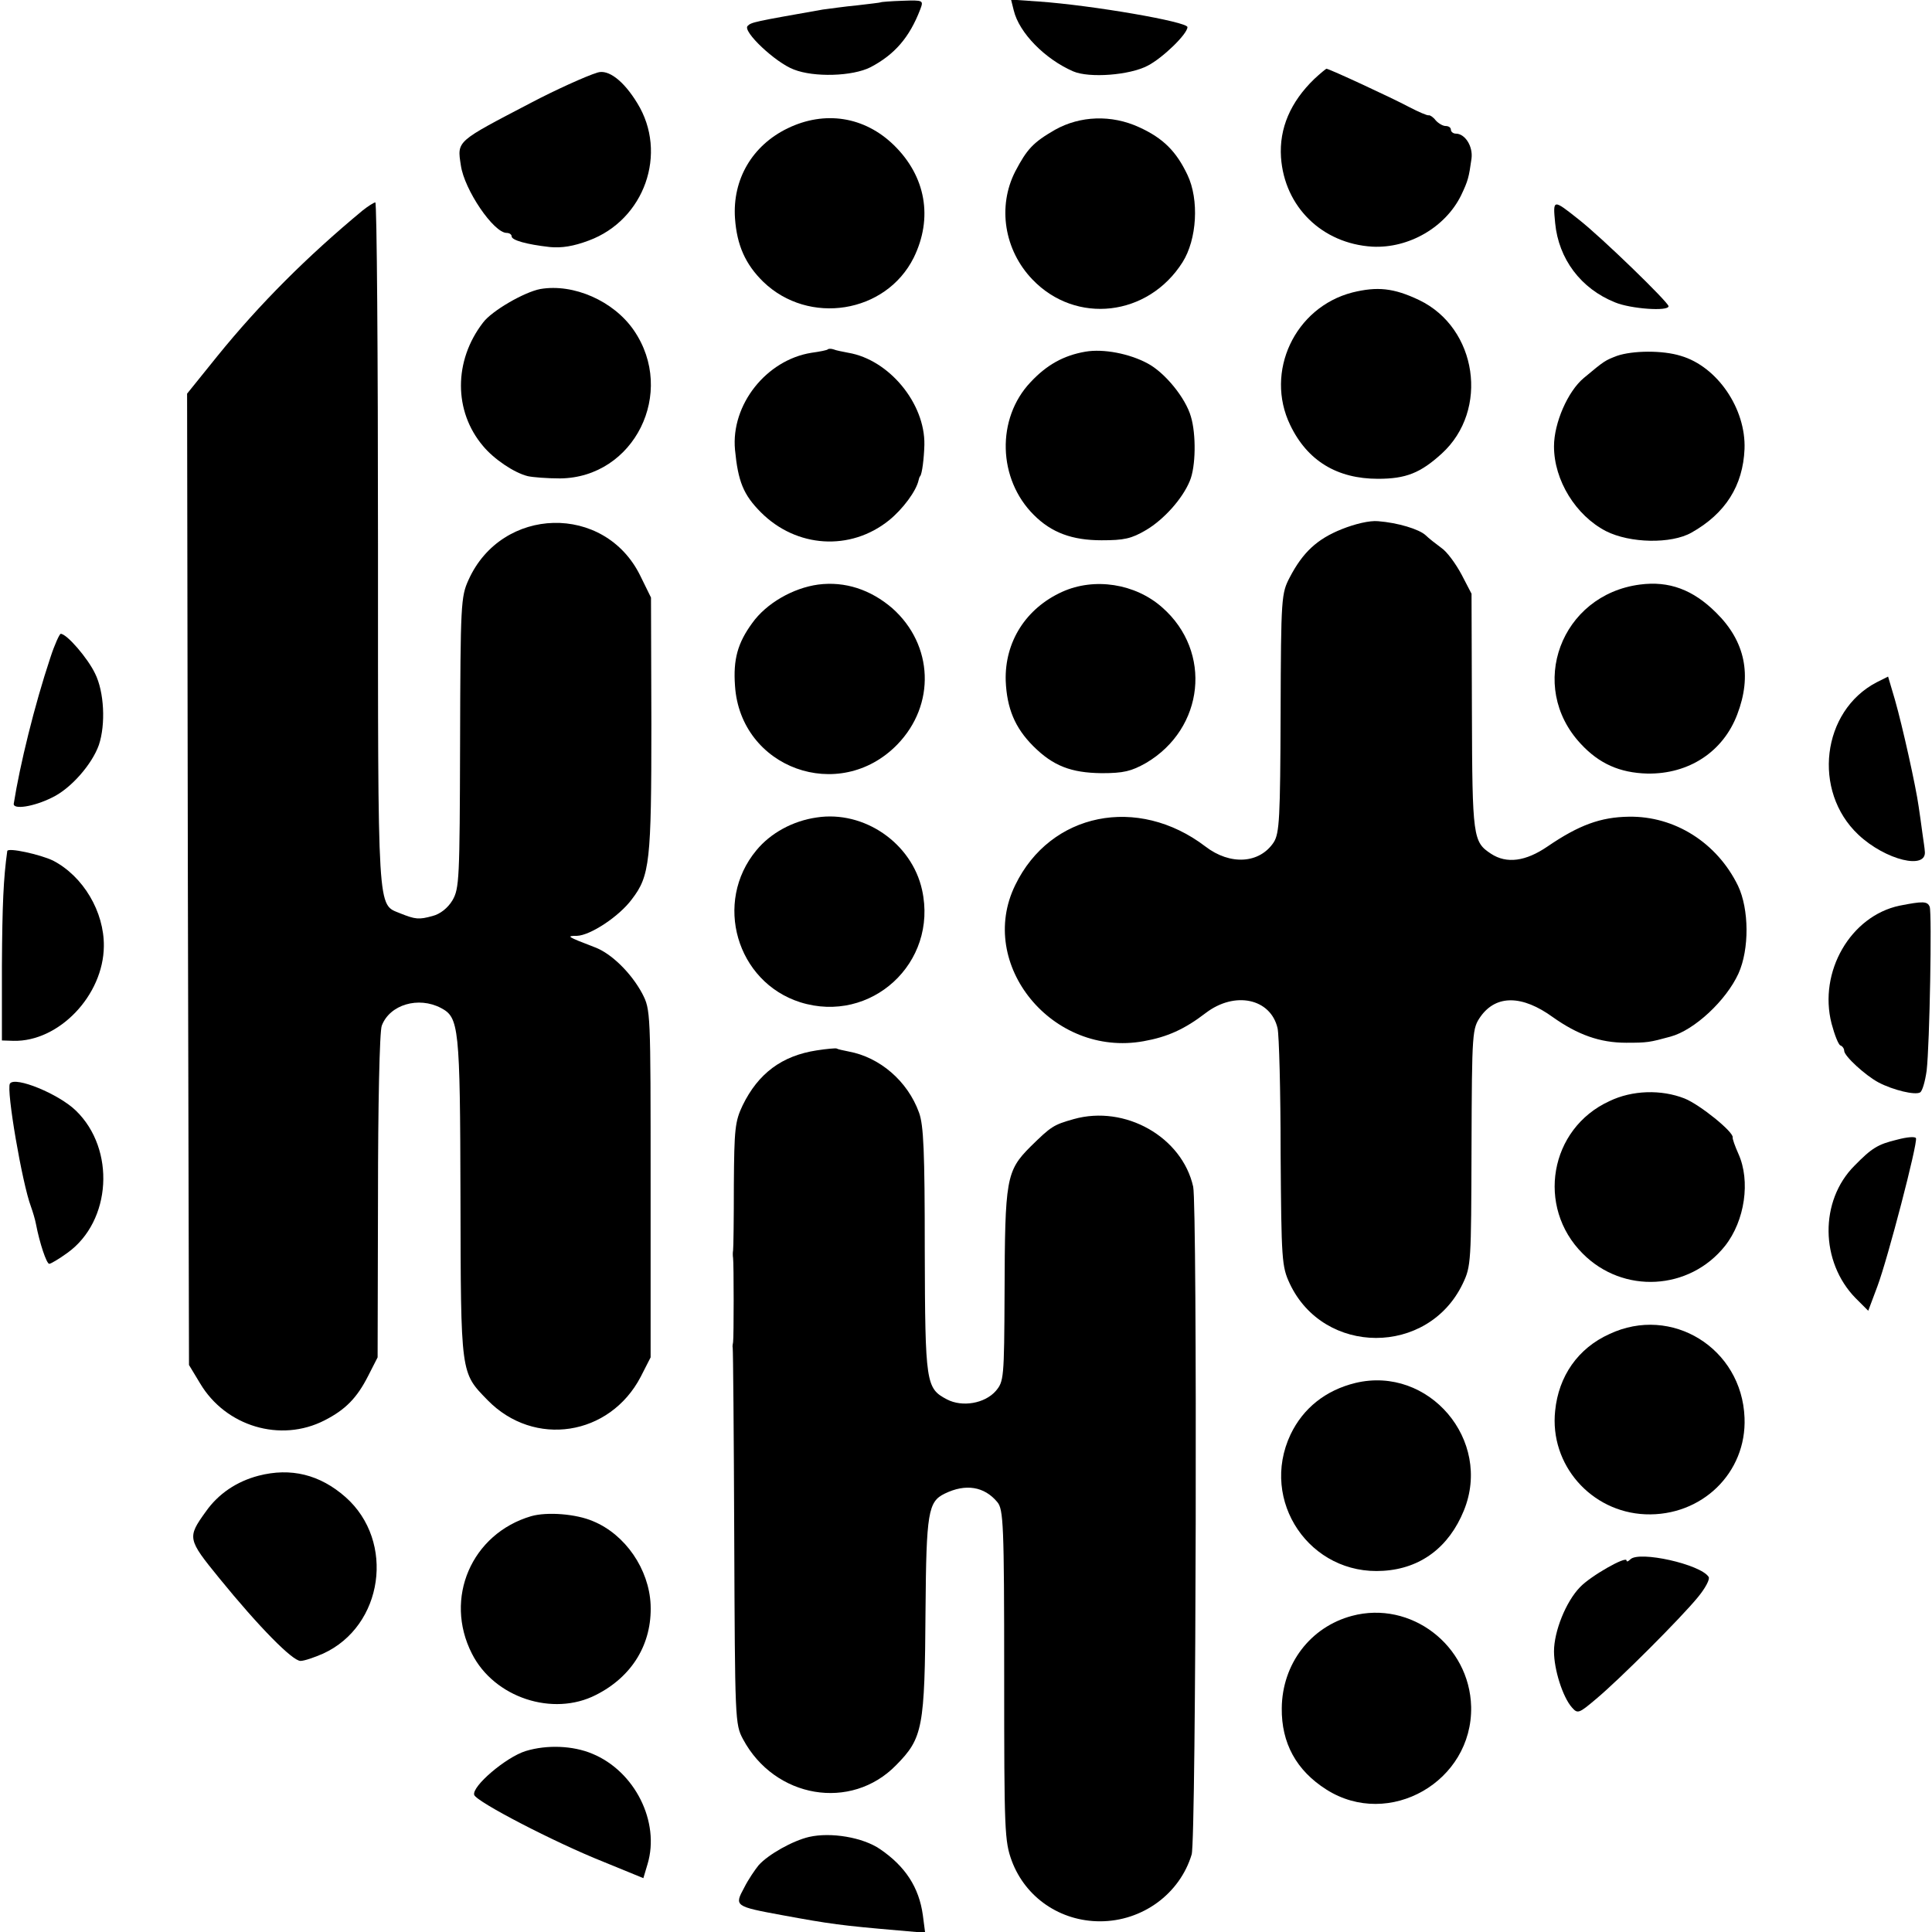 <?xml version="1.0" standalone="no"?>
<!DOCTYPE svg PUBLIC "-//W3C//DTD SVG 20010904//EN"
 "http://www.w3.org/TR/2001/REC-SVG-20010904/DTD/svg10.dtd">
<svg version="1.0" xmlns="http://www.w3.org/2000/svg"
 width="506pt" height="506pt" viewBox="0 0 506 506"
 preserveAspectRatio="xMidYMid meet">
<g transform="translate(0,506) scale(0.1,-0.1)"
fill="#000000" stroke="none">
<path d="M2307 5054 c-1 -1 -29 -4 -62 -8 -33 -3 -73 -9 -90 -11 -181 -32
-187 -33 -197 -43 -14 -14 73 -96 121 -114 53 -21 154 -18 201 6 63 33 102 78
130 151 9 24 9 25 -46 23 -30 -1 -56 -3 -57 -4z"/>
<path d="M2655 5033 c14 -59 82 -128 156 -160 42 -18 148 -10 195 15 39 20
104 83 104 101 0 14 -248 57 -389 67 l-73 5 7 -28z"/>
<path d="M1565 4870 c-30 -9 -113 -47 -172 -78 -199 -104 -196 -100 -186 -165
9 -64 86 -177 120 -177 7 0 13 -4 13 -9 0 -10 38 -21 100 -28 31 -3 62 2 102
17 146 54 208 229 127 360 -36 59 -76 89 -104 80z"/>
<path d="M3442 4853 c-62 -60 -92 -129 -87 -205 9 -130 108 -226 239 -234 96
-5 192 51 233 135 18 38 20 46 27 96 4 32 -17 65 -41 65 -7 0 -13 5 -13 10 0
6 -6 10 -14 10 -7 0 -19 7 -26 15 -6 8 -15 14 -18 13 -4 -1 -27 9 -52 22 -43
23 -209 100 -216 100 -1 0 -16 -12 -32 -27z"/>
<path d="M2063 4724 c-93 -45 -145 -134 -138 -236 5 -70 27 -120 74 -166 119
-115 321 -83 394 63 51 104 32 213 -52 295 -77 75 -181 91 -278 44z"/>
<path d="M2763 4720 c-57 -33 -73 -50 -104 -109 -47 -92 -29 -206 45 -283 114
-119 303 -97 393 45 38 60 44 164 13 229 -29 61 -63 96 -127 125 -72 33 -154
30 -220 -7z"/>
<path d="M950 4509 c-146 -121 -270 -245 -381 -382 l-79 -98 2 -1272 3 -1272
29 -48 c67 -113 211 -156 326 -97 55 28 85 59 114 116 l25 49 1 422 c0 233 4
434 10 447 21 55 96 77 155 46 47 -25 50 -47 51 -495 1 -468 0 -459 71 -532
122 -125 320 -94 401 61 l26 51 0 455 c0 454 0 455 -22 498 -29 54 -81 105
-124 121 -73 28 -76 30 -47 30 35 1 111 51 144 96 47 61 51 99 51 458 l-1 332
-28 57 c-93 190 -363 183 -450 -11 -20 -44 -21 -63 -22 -426 -1 -358 -2 -382
-20 -413 -12 -20 -32 -36 -52 -41 -36 -10 -45 -9 -85 7 -60 25 -58 -14 -58
967 0 492 -3 895 -7 895 -5 -1 -19 -10 -33 -21z"/>
<path d="M4073 4476 c9 -94 67 -172 157 -208 41 -17 140 -24 140 -10 0 10
-175 180 -235 227 -68 54 -68 54 -62 -9z"/>
<path d="M1415 4303 c-42 -8 -127 -57 -150 -88 -77 -100 -77 -232 0 -323 28
-34 81 -70 117 -79 13 -3 51 -6 85 -6 194 2 305 225 193 388 -53 77 -158 123
-245 108z"/>
<path d="M3542 4294 c-151 -39 -230 -208 -163 -347 45 -94 123 -141 230 -141
73 0 111 15 167 66 125 114 93 329 -59 402 -67 32 -110 36 -175 20z"/>
<path d="M2168 4145 c-1 -2 -21 -6 -43 -9 -118 -19 -211 -136 -200 -254 8 -83
22 -118 68 -164 93 -93 234 -102 335 -21 36 29 72 77 78 106 1 4 2 8 4 10 5 6
10 46 11 82 2 109 -93 223 -199 241 -15 3 -32 6 -39 9 -6 2 -13 2 -15 0z"/>
<path d="M2843 4139 c-58 -10 -102 -35 -144 -80 -90 -95 -86 -254 9 -348 46
-46 100 -66 177 -66 59 0 78 4 117 27 47 28 95 82 114 128 16 37 17 123 3 169
-14 49 -68 115 -113 139 -48 26 -116 39 -163 31z"/>
<path d="M4235 4128 c-31 -12 -32 -12 -87 -58 -42 -35 -78 -118 -78 -179 0
-89 57 -181 136 -222 63 -32 171 -34 224 -4 89 50 135 123 139 219 4 105 -71
216 -167 244 -48 15 -126 14 -167 0z"/>
<path d="M3514 3674 c-65 -26 -102 -61 -136 -126 -22 -42 -23 -52 -24 -355 -1
-276 -3 -315 -18 -339 -37 -56 -114 -61 -179 -11 -177 135 -406 89 -498 -101
-102 -208 98 -452 336 -409 62 11 107 31 163 74 76 58 170 38 188 -40 4 -17 8
-165 8 -327 2 -281 3 -297 24 -342 89 -189 362 -190 453 0 22 46 22 56 23 357
1 307 2 311 24 343 41 57 109 56 189 -2 65 -46 123 -67 192 -67 56 0 61 1 116
16 63 17 146 95 178 165 29 64 28 169 -1 230 -55 113 -166 183 -286 181 -74
-1 -131 -22 -213 -78 -57 -39 -107 -46 -148 -19 -47 31 -49 42 -50 371 l-1
310 -26 50 c-15 28 -38 60 -53 70 -15 11 -34 26 -41 33 -17 16 -73 33 -125 37
-22 2 -60 -7 -95 -21z"/>
<path d="M2143 3529 c-66 -9 -136 -49 -173 -101 -38 -52 -50 -95 -45 -164 14
-216 273 -310 425 -154 101 104 95 261 -13 357 -57 49 -124 71 -194 62z"/>
<path d="M4295 3529 c-207 -27 -296 -266 -155 -417 48 -52 102 -76 174 -78
109 -2 199 57 236 155 39 102 21 191 -55 266 -61 61 -124 84 -200 74z"/>
<path d="M2782 3510 c-95 -43 -151 -131 -148 -233 3 -72 24 -123 72 -171 52
-52 99 -70 179 -71 58 0 78 5 117 27 152 90 174 291 42 407 -71 63 -178 79
-262 41z"/>
<path d="M132 3338 c-42 -126 -80 -282 -96 -383 -2 -16 52 -8 100 16 49 23
105 87 123 138 18 54 14 139 -10 187 -19 40 -74 104 -90 104 -3 0 -16 -28 -27
-62z"/>
<path d="M4915 3273 c-144 -75 -169 -285 -48 -399 71 -67 182 -94 174 -42 0 4
-3 24 -6 45 -3 21 -7 53 -10 71 -7 51 -42 209 -62 279 l-18 61 -30 -15z"/>
<path d="M2139 2919 c-63 -9 -121 -41 -158 -86 -113 -136 -52 -345 115 -398
185 -58 361 103 319 294 -27 123 -152 209 -276 190z"/>
<path d="M19 2831 c-10 -72 -13 -139 -14 -301 l0 -195 30 -1 c119 -3 236 119
237 248 1 90 -54 183 -133 224 -33 16 -119 35 -120 25z"/>
<path d="M4975 2688 c-128 -27 -213 -173 -178 -309 8 -30 18 -55 23 -57 6 -2
10 -9 10 -14 0 -14 56 -65 90 -83 38 -20 96 -34 109 -26 6 4 13 29 17 57 8 70
14 412 8 429 -6 15 -18 15 -79 3z"/>
<path d="M2139 2309 c-91 -14 -153 -60 -194 -144 -20 -42 -22 -62 -23 -208 0
-89 -1 -166 -2 -172 -1 -5 -1 -14 0 -20 2 -14 2 -208 0 -220 -1 -5 -2 -12 -1
-15 1 -3 3 -225 4 -495 2 -480 2 -491 23 -530 83 -155 283 -189 401 -68 70 71
75 97 77 407 2 255 7 283 50 304 55 27 104 19 138 -22 16 -19 18 -58 18 -453
0 -410 1 -435 20 -487 36 -96 127 -158 231 -158 111 0 209 72 240 175 12 37
15 1698 4 1749 -29 130 -178 215 -313 177 -53 -15 -59 -19 -113 -72 -64 -64
-67 -85 -68 -383 -1 -225 -2 -232 -23 -257 -29 -33 -88 -43 -128 -22 -55 29
-57 41 -58 390 0 260 -3 328 -15 361 -30 83 -103 145 -184 160 -15 3 -29 6
-32 8 -3 1 -27 -1 -52 -5z"/>
<path d="M26 2222 c-10 -16 32 -261 55 -322 5 -14 11 -34 13 -45 10 -52 28
-105 35 -105 4 0 26 13 48 29 115 83 126 271 22 372 -45 44 -160 91 -173 71z"/>
<path d="M4215 2176 c-157 -72 -192 -277 -70 -399 106 -107 280 -97 373 20 52
66 67 170 35 241 -9 20 -16 40 -15 43 3 14 -86 86 -126 102 -61 24 -137 22
-197 -7z"/>
<path d="M4968 2075 c-50 -12 -66 -22 -111 -68 -92 -92 -90 -252 3 -347 l33
-33 24 64 c27 72 106 375 101 388 -2 5 -24 3 -50 -4z"/>
<path d="M4215 1566 c-82 -37 -133 -110 -142 -201 -15 -141 94 -265 236 -271
148 -6 266 109 260 253 -7 182 -191 296 -354 219z"/>
<path d="M3550 1438 c-78 -19 -137 -66 -170 -135 -82 -174 51 -370 243 -357
98 6 172 62 211 158 75 184 -92 380 -284 334z"/>
<path d="M677 1195 c-57 -15 -105 -47 -138 -94 -49 -68 -48 -72 35 -174 105
-129 192 -217 213 -217 10 0 36 9 59 19 158 72 190 294 59 410 -67 59 -143 78
-228 56z"/>
<path d="M1391 1089 c-156 -46 -229 -215 -155 -360 58 -115 212 -166 325 -108
95 48 147 134 143 236 -4 93 -66 184 -151 219 -44 19 -120 25 -162 13z"/>
<path d="M4270 976 c-6 -6 -10 -7 -10 -3 0 13 -95 -41 -122 -70 -37 -38 -68
-116 -68 -168 0 -48 23 -120 47 -147 15 -17 18 -16 64 23 61 51 221 211 266
266 19 23 32 47 28 53 -21 33 -182 69 -205 46z"/>
<path d="M3541 828 c-109 -29 -183 -126 -184 -242 -1 -91 38 -163 117 -213
164 -104 383 21 379 217 -4 161 -158 279 -312 238z"/>
<path d="M1377 474 c-52 -16 -142 -93 -135 -115 6 -18 210 -124 338 -175 l105
-43 11 37 c33 110 -33 243 -145 289 -50 21 -118 24 -174 7z"/>
<path d="M2119 249 c-43 -10 -107 -46 -132 -74 -9 -11 -27 -37 -38 -59 -26
-48 -25 -49 100 -72 125 -23 154 -27 305 -40 l69 -6 -6 46 c-10 73 -46 128
-112 173 -45 31 -129 45 -186 32z"/>
</g>
</svg>
